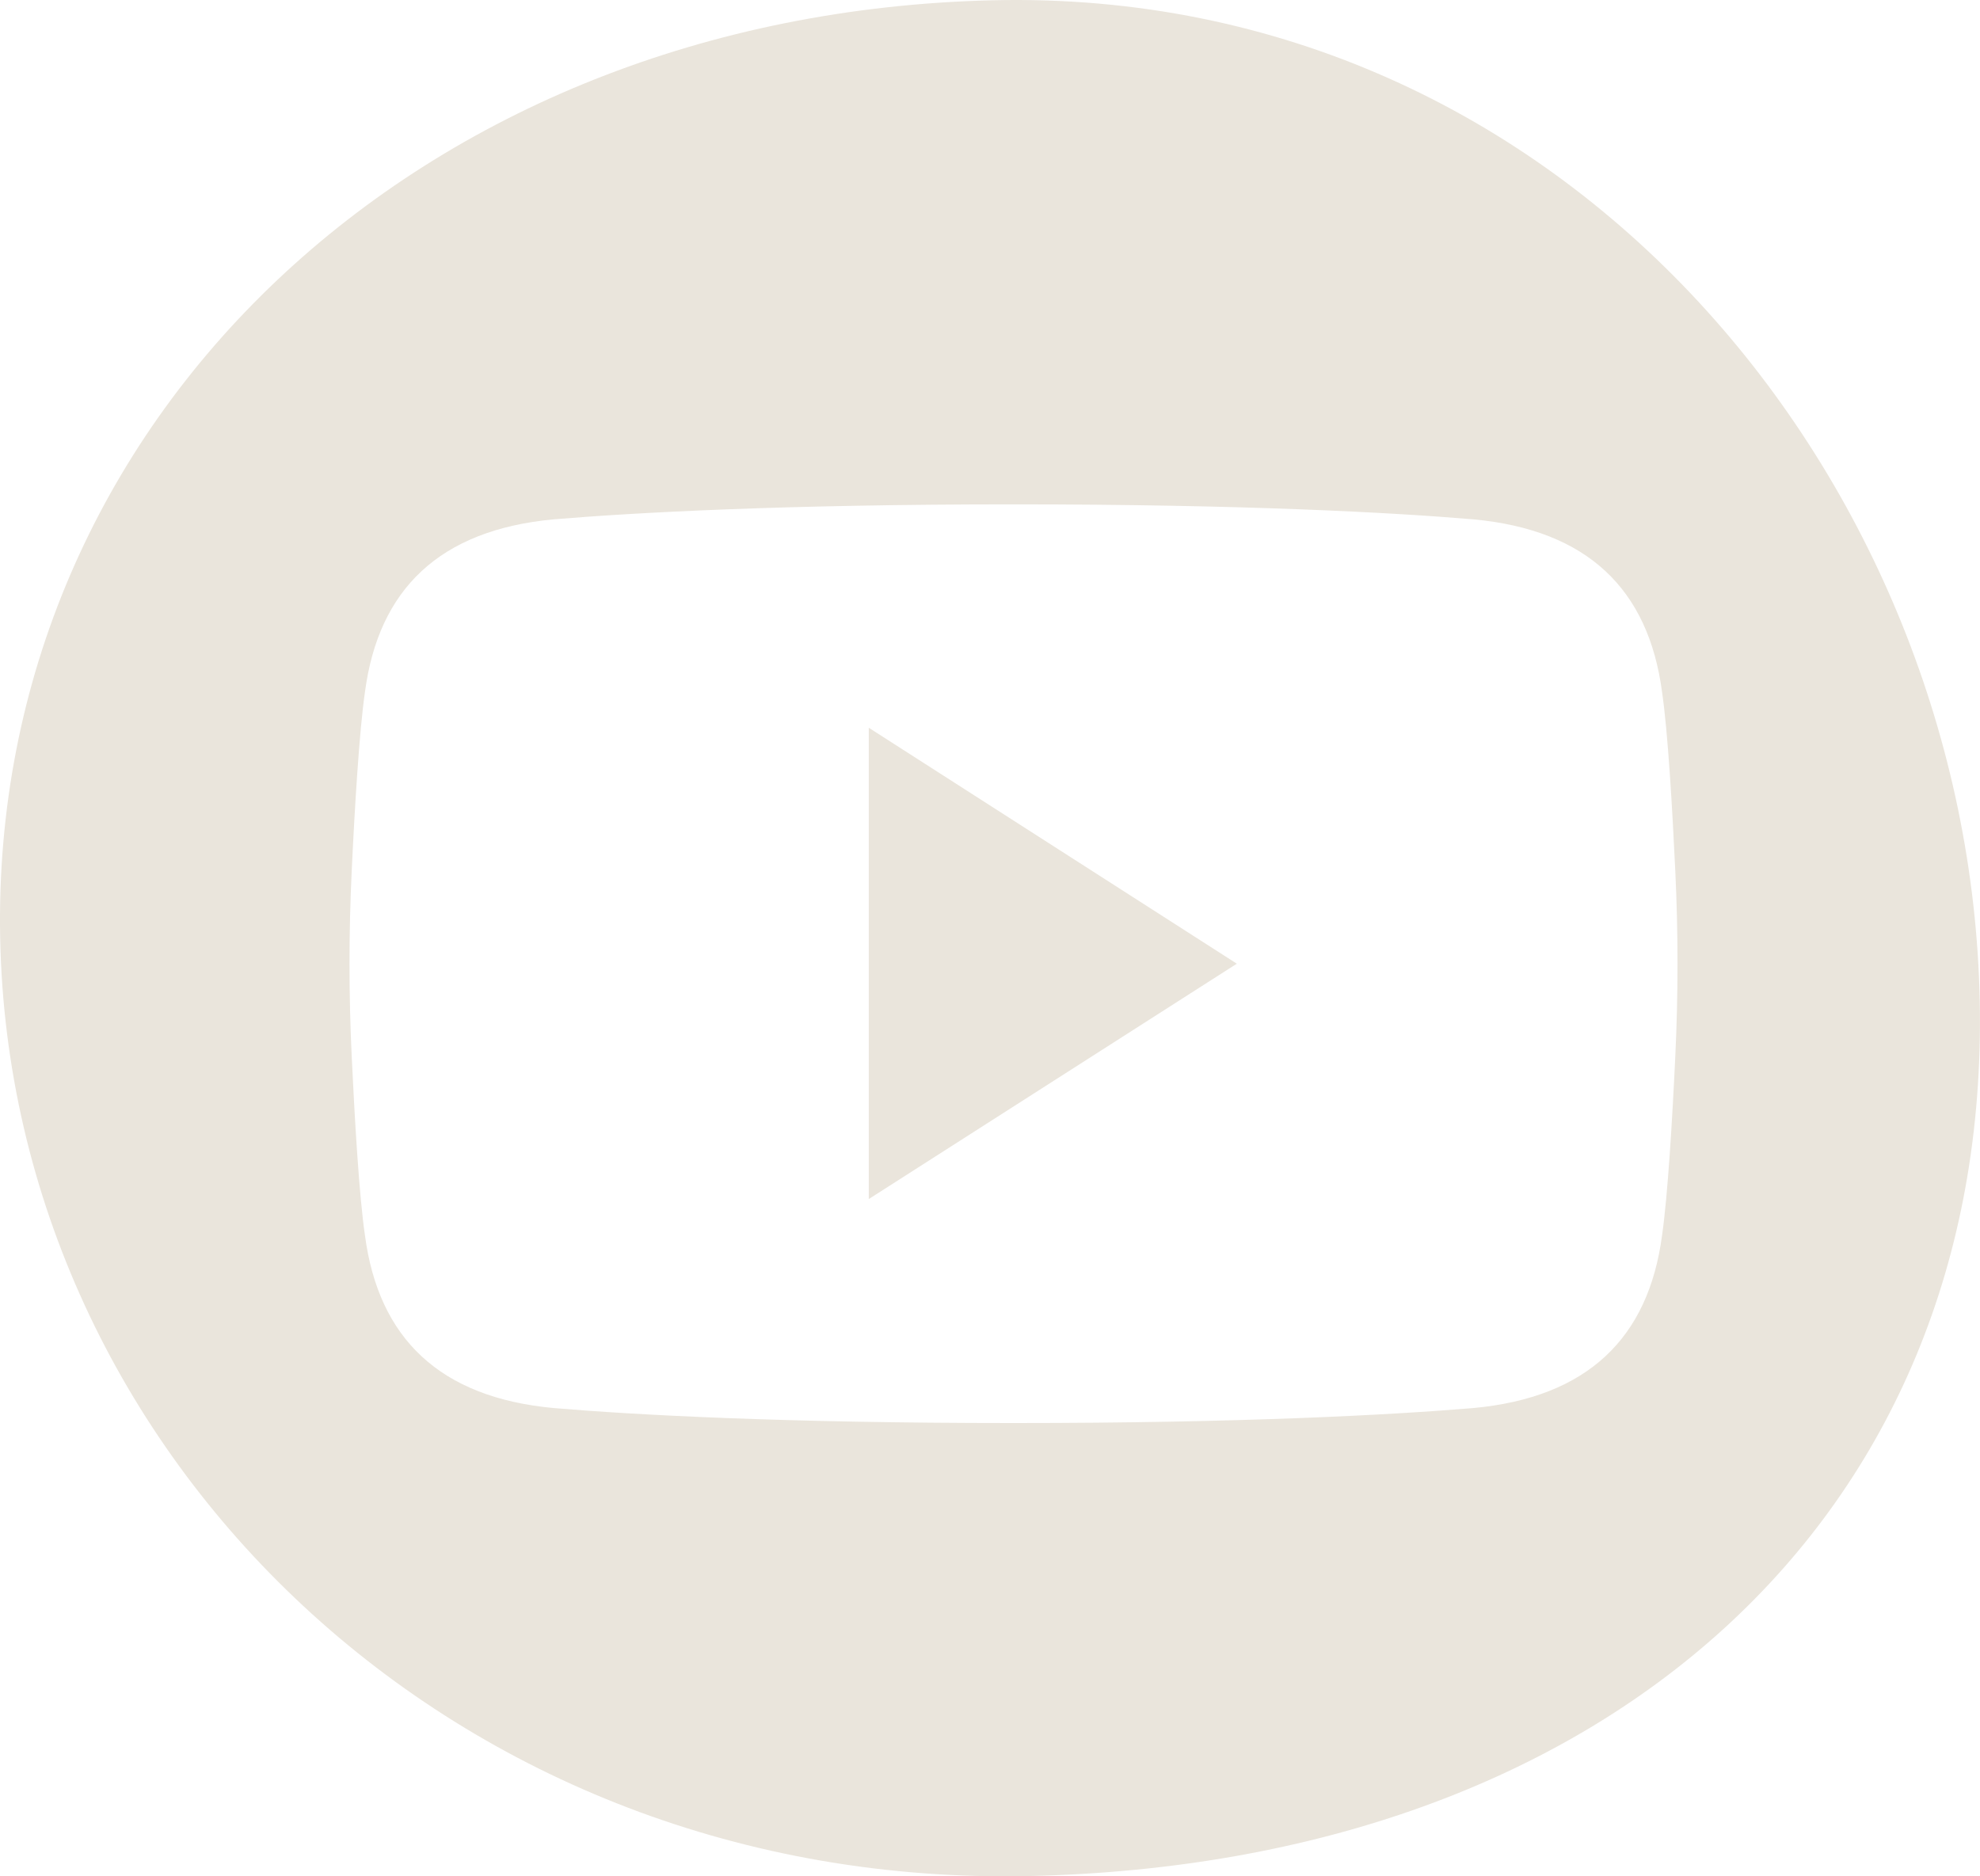 <svg viewBox="0 0 229.98 217.97" xmlns="http://www.w3.org/2000/svg" data-name="Layer 2" id="Layer_2">
  <defs>
    <style>
      .cls-1 {
        fill: #eae5dc;
        stroke-width: 0px;
      }
    </style>
  </defs>
  <g data-name="˜àð_1" id="_àð_1">
    <g>
      <path d="m115.4.03C48.62,1.56-1.17,48.81.02,108.98c1.19,60.17,52.9,110.48,119.67,108.95,66.78-1.53,111.45-41.43,110.26-101.6C228.77,56.17,182.17-1.5,115.4.03Zm79.19,122.65c-.34,7.25-.88,16.29-1.54,20.83-1.58,11.95-8.67,18.83-21.93,20.06-9.45.79-26.81,1.74-53.31,1.74-.03,0-.06,0-.09,0s-.06,0-.09,0c-26.5,0-43.86-.94-53.31-1.74-13.26-1.22-20.35-8.11-21.93-20.06-.67-4.53-1.2-13.58-1.54-20.83-.34-7.15-.34-14.31,0-21.46.34-7.25.88-16.29,1.54-20.83,1.58-11.95,8.67-18.83,21.93-20.06,9.45-.79,26.81-1.74,53.31-1.74.03,0,.06,0,.09,0s.06,0,.09,0c26.5,0,43.86.94,53.31,1.74,13.26,1.22,20.35,8.11,21.93,20.06.67,4.53,1.2,13.58,1.54,20.83.34,7.15.34,14.31,0,21.46Z" class="cls-1"></path>
      <polygon points="100.91 139.29 143.66 111.95 100.91 84.54 100.91 139.29" class="cls-1"></polygon>
    </g>
  </g>
</svg>